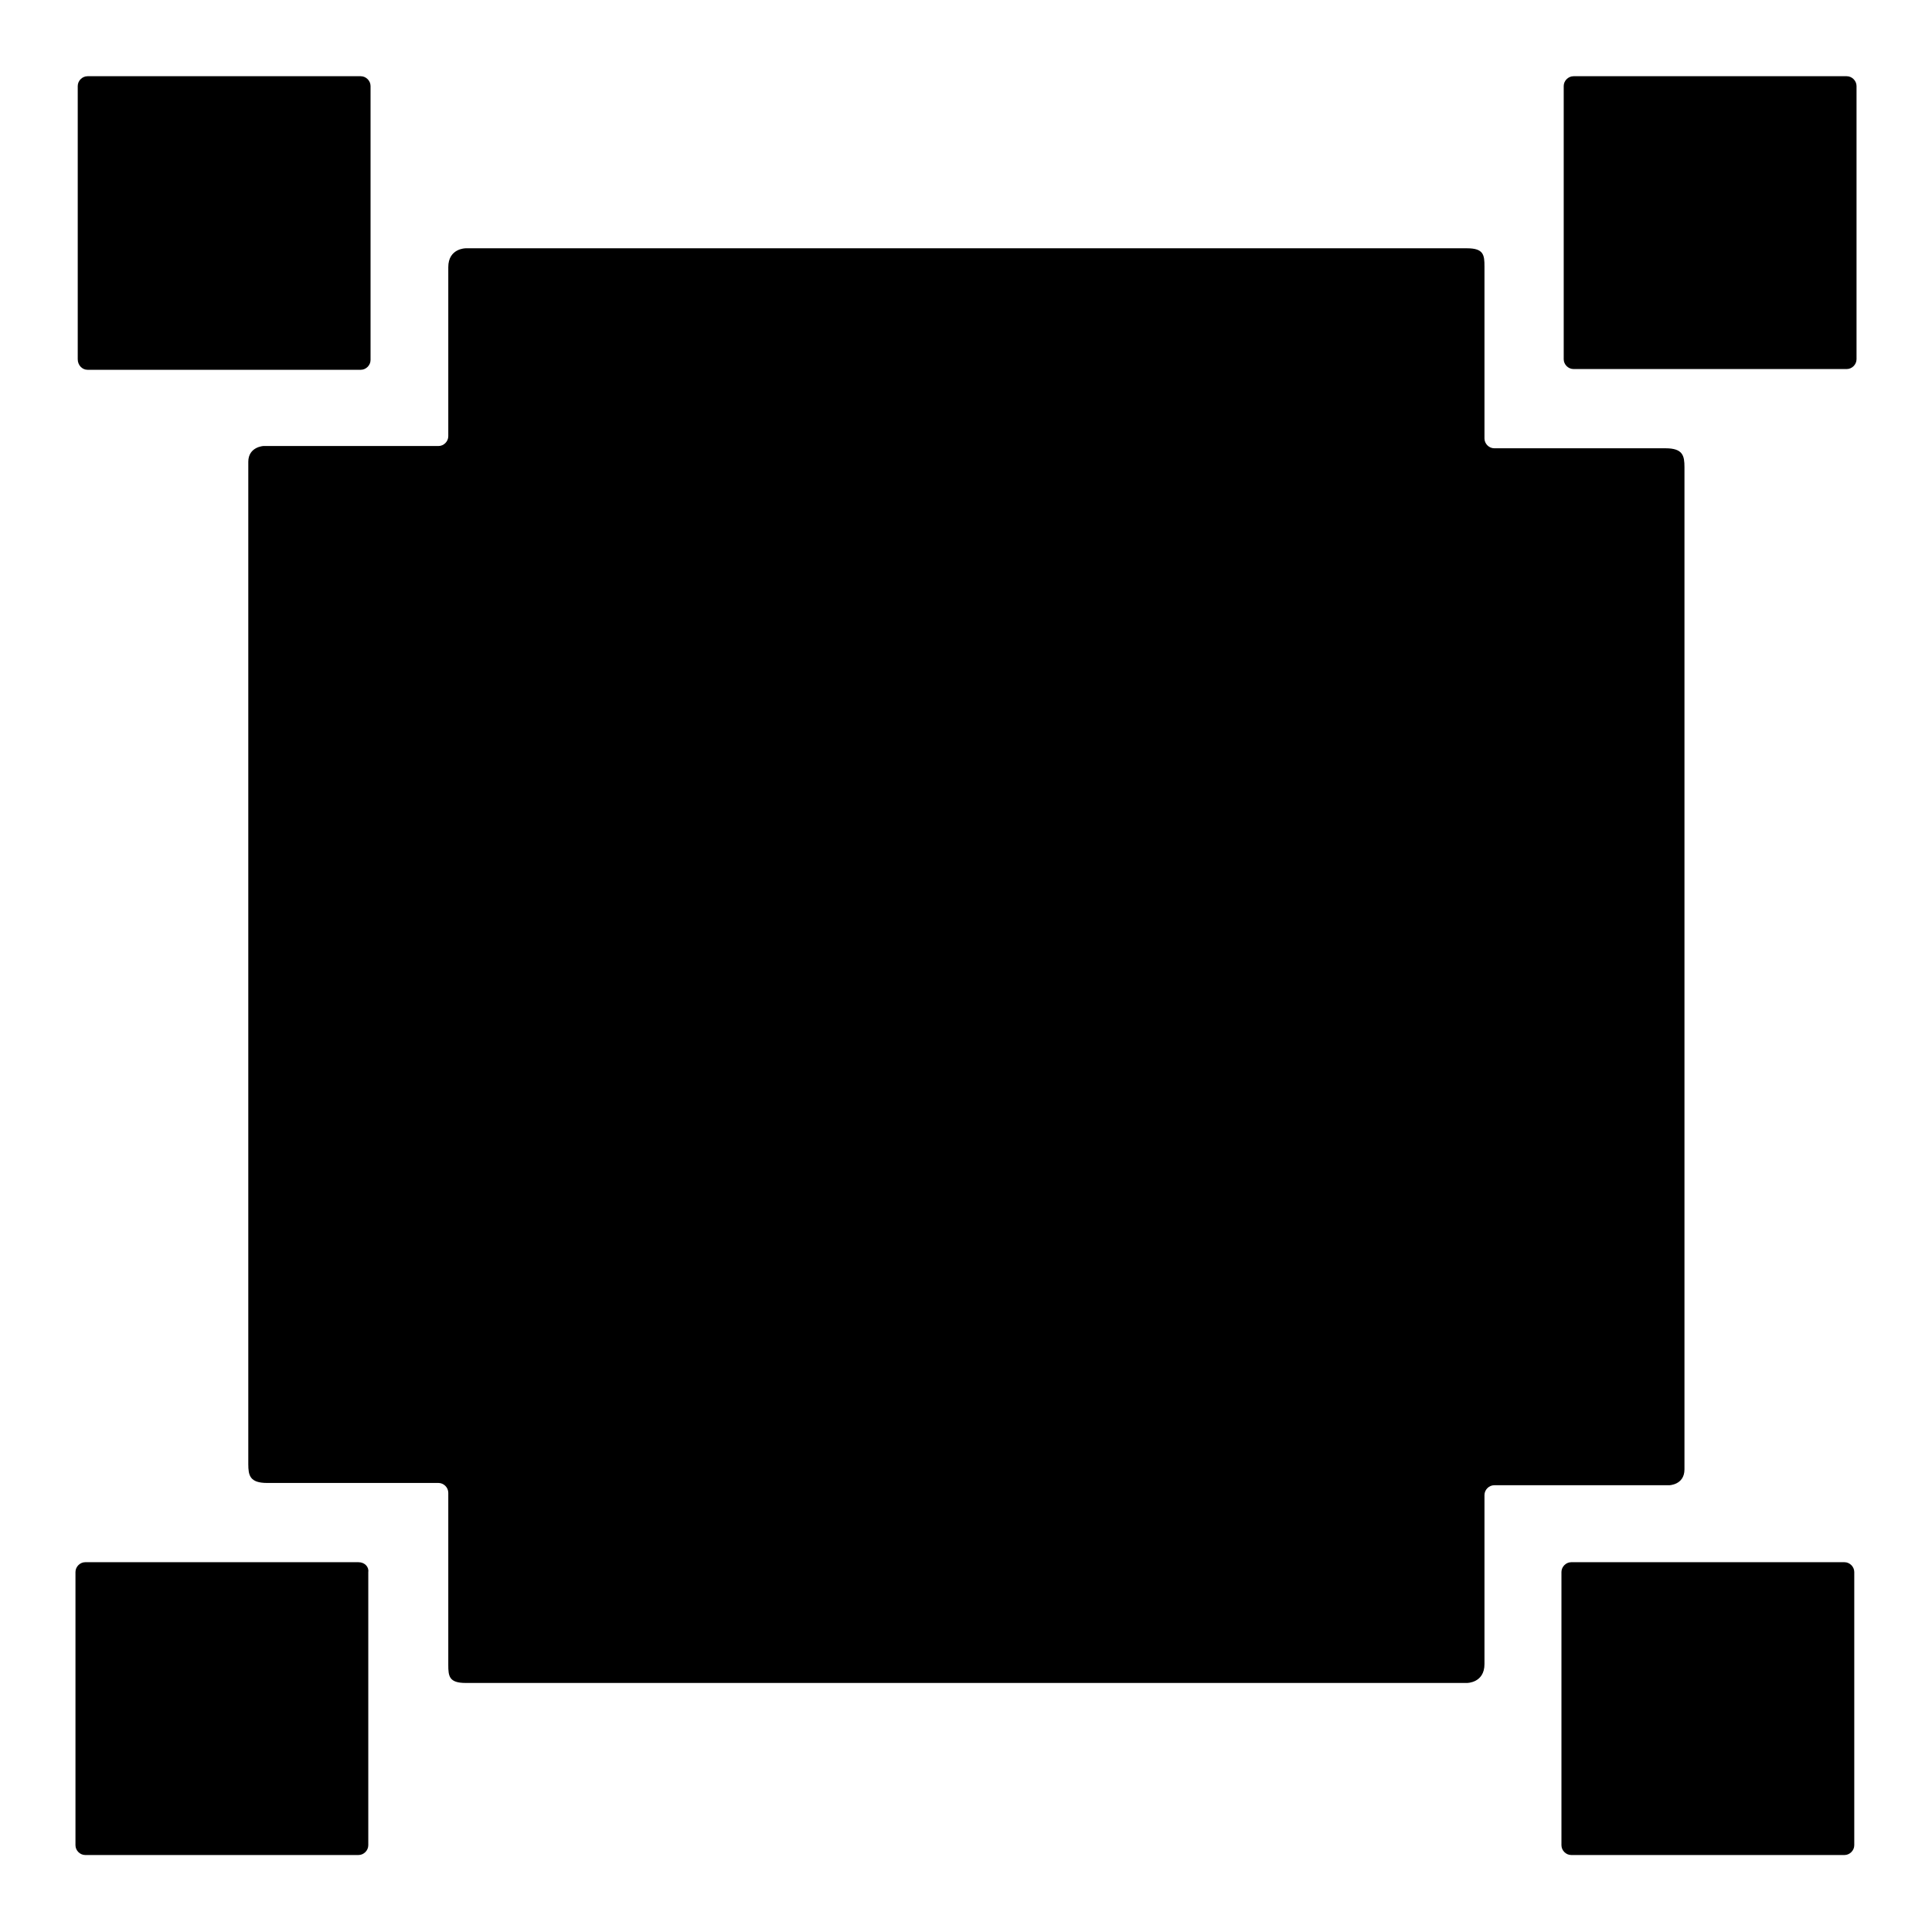 <?xml version="1.0" encoding="utf-8"?>
<!-- Svg Vector Icons : http://www.onlinewebfonts.com/icon -->
<!DOCTYPE svg PUBLIC "-//W3C//DTD SVG 1.1//EN" "http://www.w3.org/Graphics/SVG/1.1/DTD/svg11.dtd">
<svg version="1.1" xmlns="http://www.w3.org/2000/svg" xmlns:xlink="http://www.w3.org/1999/xlink" x="0px" y="0px" viewBox="0 0 256 256" enable-background="new 0 0 256 256" xml:space="preserve">
<g><g><g><g><g id="Layer_5_83_"><g><path fill="#000000" d="M11.6,49h36.2c0.7,0,1.3-0.6,1.3-1.3V11.4c0-0.7-0.6-1.3-1.3-1.3H11.6c-0.7,0-1.3,0.6-1.3,1.3v36.2C10.3,48.4,10.9,49,11.6,49z"/><path fill="#000000" d="M47.5,207H11.3c-0.7,0-1.3,0.6-1.3,1.3v36.2c0,0.7,0.6,1.3,1.3,1.3h36.2c0.7,0,1.3-0.6,1.3-1.3v-36.2C48.9,207.6,48.3,207,47.5,207z"/><path fill="#000000" d="M244.4,207h-36.2c-0.7,0-1.3,0.6-1.3,1.3v36.2c0,0.7,0.6,1.3,1.3,1.3h36.2c0.7,0,1.3-0.6,1.3-1.3v-36.2C245.7,207.6,245.1,207,244.4,207z"/><path fill="#000000" d="M244.7,10.1h-36.2c-0.7,0-1.3,0.6-1.3,1.3v36.2c0,0.7,0.6,1.3,1.3,1.3h36.2c0.7,0,1.3-0.6,1.3-1.3V11.4C246,10.7,245.4,10.1,244.7,10.1z"/><path fill="#000000" d="M223.2,194.7c0-30.7,0-116.9,0-132.8c0-1.5-0.2-2.5-2.5-2.5c-5.7,0-22.7,0-22.7,0c-0.7,0-1.3-0.6-1.3-1.3c0,0,0-17.1,0-22.8c0-1.5-0.1-2.4-2.3-2.4c-13.9,0-132.7,0-132.7,0s-2.3,0-2.3,2.5c0,5.7,0,22.4,0,22.4c0,0.7-0.6,1.3-1.3,1.3H34.9c0,0-2,0.1-2,2.1c0,30.7,0,116.9,0,132.8c0,1.5,0.2,2.5,2.5,2.5c5.7,0,22.7,0,22.7,0c0.7,0,1.3,0.6,1.3,1.3c0,0,0,17.1,0,22.8c0,1.5,0.1,2.4,2.3,2.4c12,0,132.7,0,132.7,0s2.3,0,2.3-2.5c0-5.7,0-22.4,0-22.4c0-0.7,0.6-1.3,1.3-1.3h23.2C221.1,196.8,223.2,196.8,223.2,194.7z"/></g></g></g></g><g></g><g></g><g></g><g></g><g></g><g></g><g></g><g></g><g></g><g></g><g></g><g></g><g></g><g></g><g></g></g></g>
</svg>
